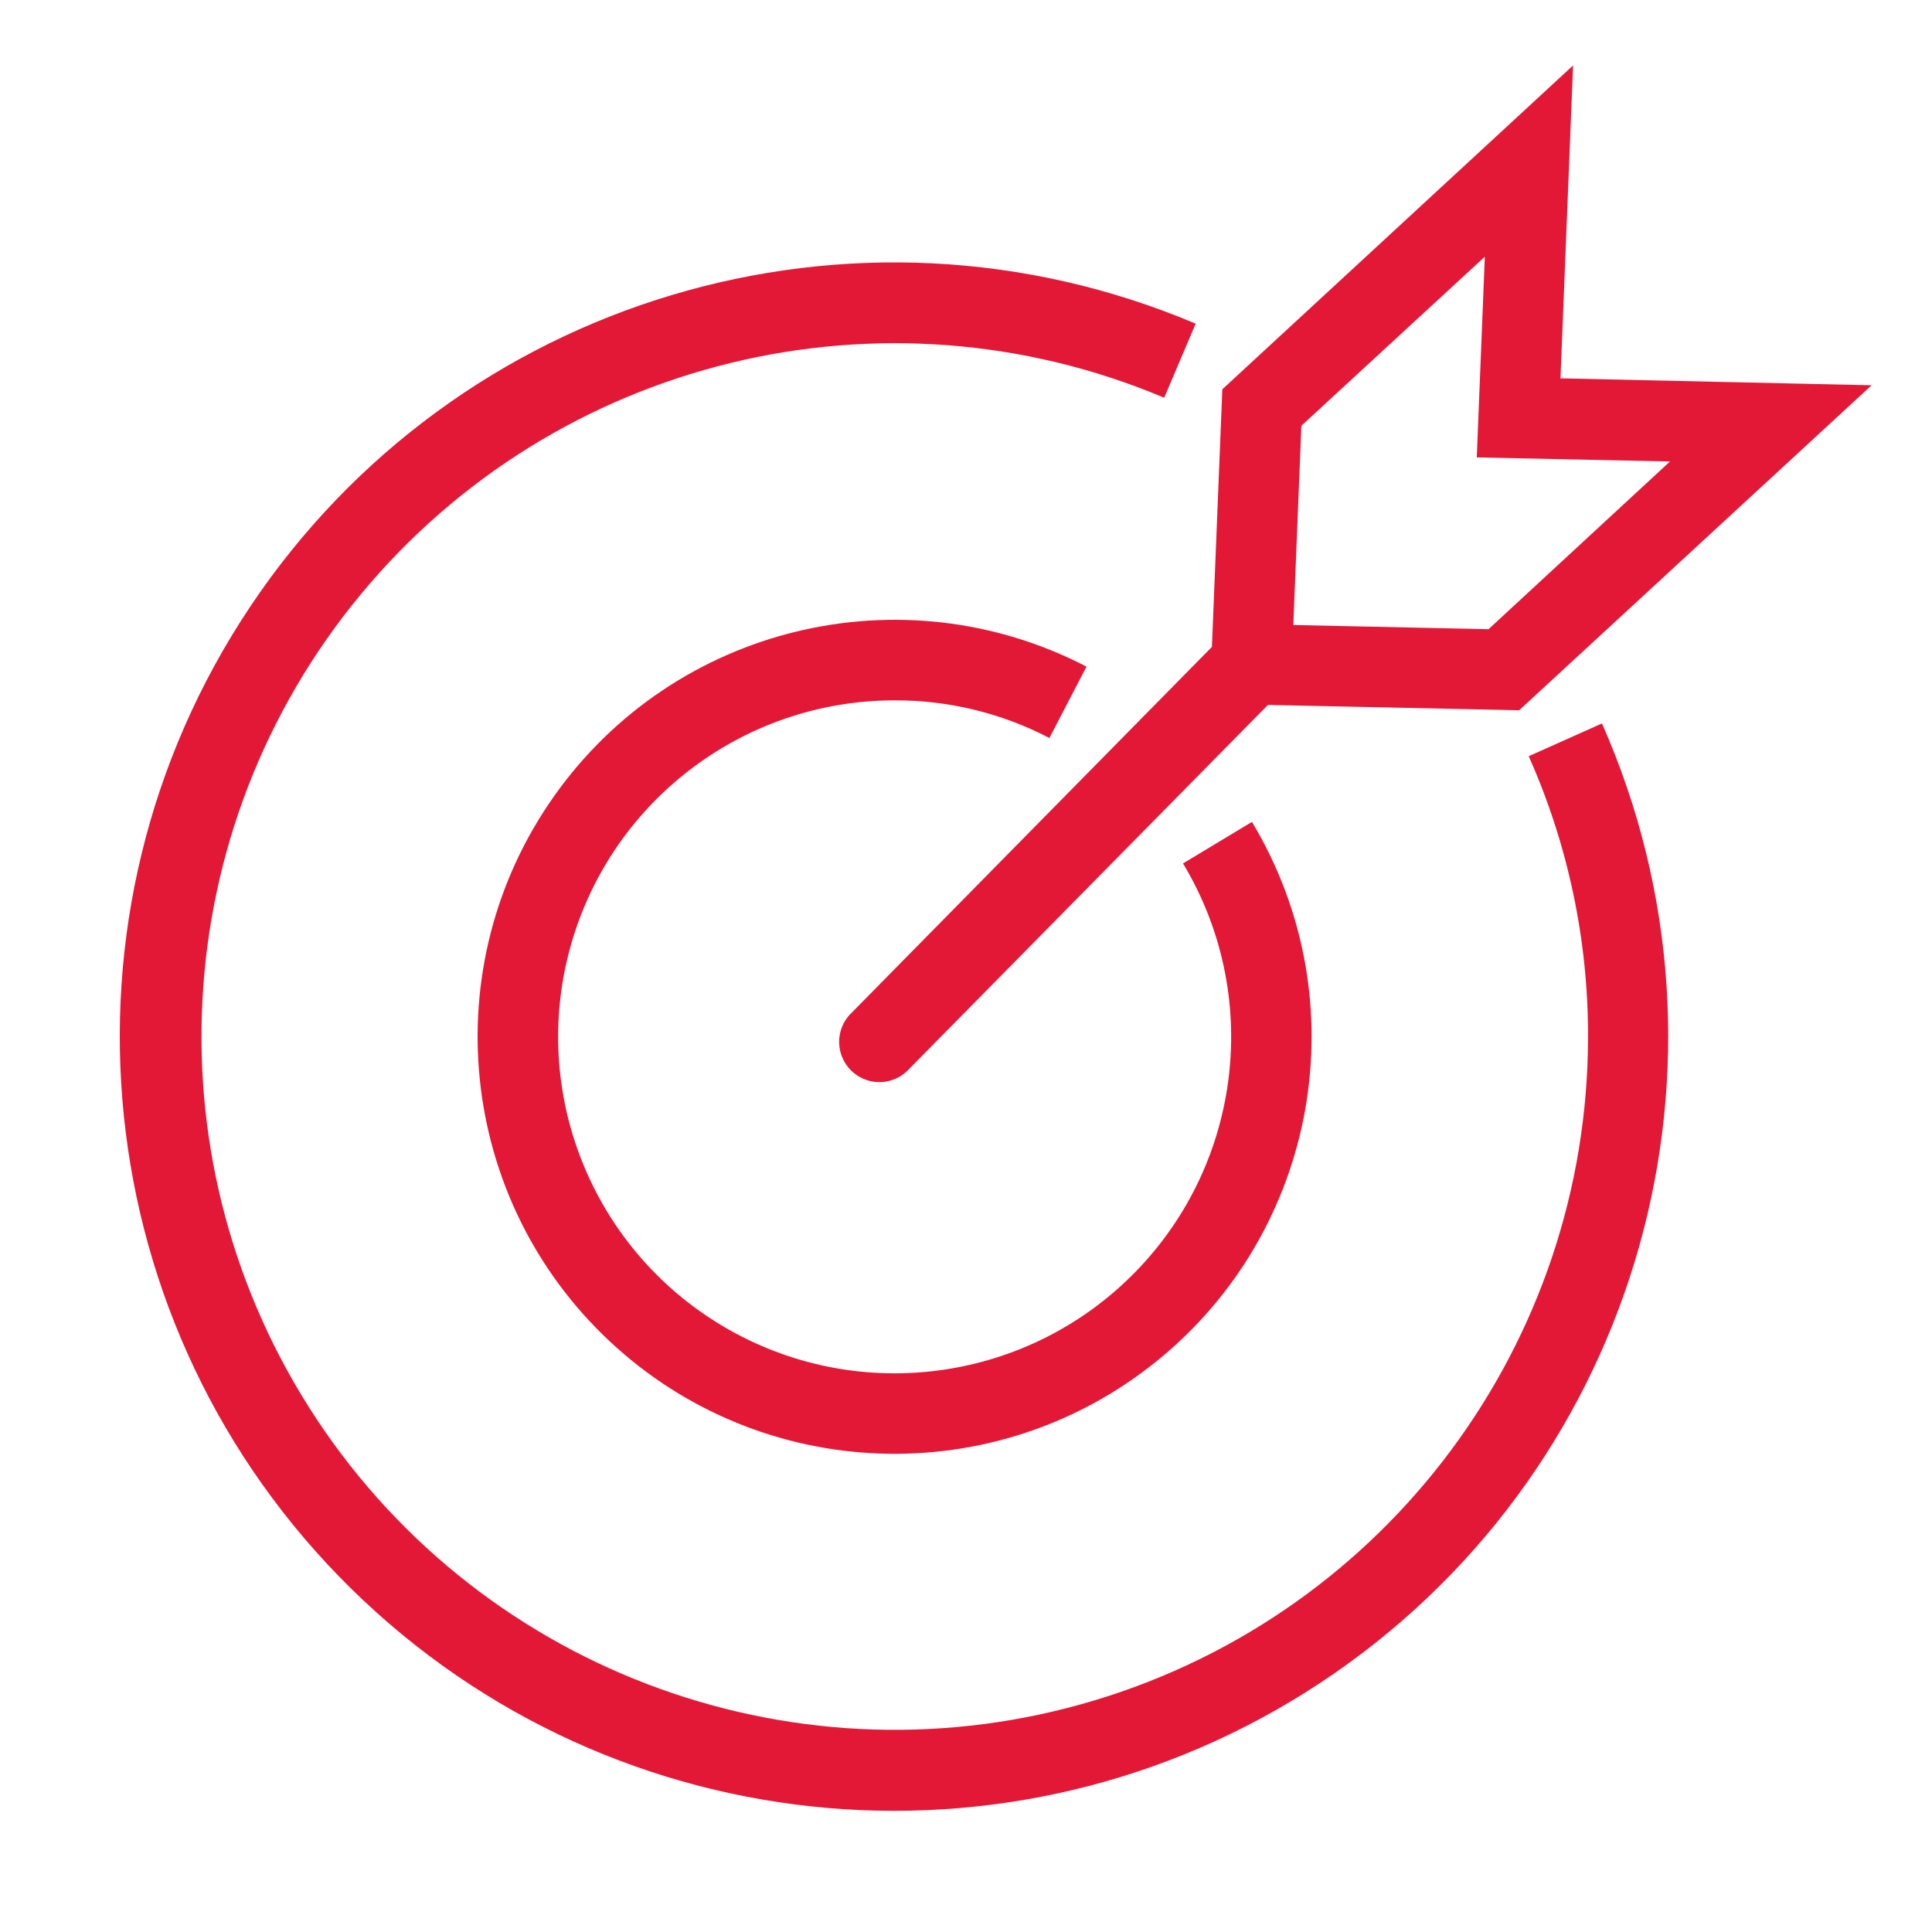 <svg width="70" height="70" viewBox="0 0 70 70" fill="none" xmlns="http://www.w3.org/2000/svg">
<path fill-rule="evenodd" clip-rule="evenodd" d="M30.864 36.686C30.474 37.052 30.316 37.603 30.452 38.12C30.589 38.638 30.997 39.039 31.517 39.166C32.037 39.292 32.585 39.124 32.944 38.727L45.94 25.541L55.043 25.734L67.812 13.959L56.539 13.708L56.995 2.371L44.287 14.105L43.91 23.438L30.864 36.686ZM47.151 15.426L53.798 9.301L53.506 16.573L60.506 16.721L53.932 22.797L46.859 22.645L47.151 15.426ZM55.388 27.399C56.812 30.596 57.544 34.058 57.537 37.558C57.536 48.637 50.276 58.406 39.669 61.604C29.062 64.802 17.613 60.673 11.488 51.441C5.363 42.209 6.01 30.055 13.08 21.526C20.15 12.996 31.973 10.106 42.181 14.411L43.321 11.728C30.921 6.481 16.542 10.785 9.064 21.982C1.586 33.179 3.119 48.11 12.717 57.554C22.315 66.997 37.269 68.289 48.343 60.631C59.418 52.973 63.489 38.526 58.042 26.212L55.388 27.399ZM32.413 25.375C34.365 25.368 36.291 25.837 38.022 26.74L39.366 24.153C32.67 20.682 24.44 22.681 20.082 28.837C15.724 34.993 16.574 43.42 22.073 48.582C27.572 53.744 36.036 54.059 41.904 49.321C47.772 44.583 49.247 36.243 45.36 29.779L42.863 31.284C45.717 36.03 45.014 42.103 41.15 46.071C37.287 50.039 31.235 50.905 26.414 48.179C21.593 45.453 19.216 39.821 20.624 34.465C22.033 29.109 26.875 25.376 32.413 25.375Z" fill="#E31837"/>
</svg>
